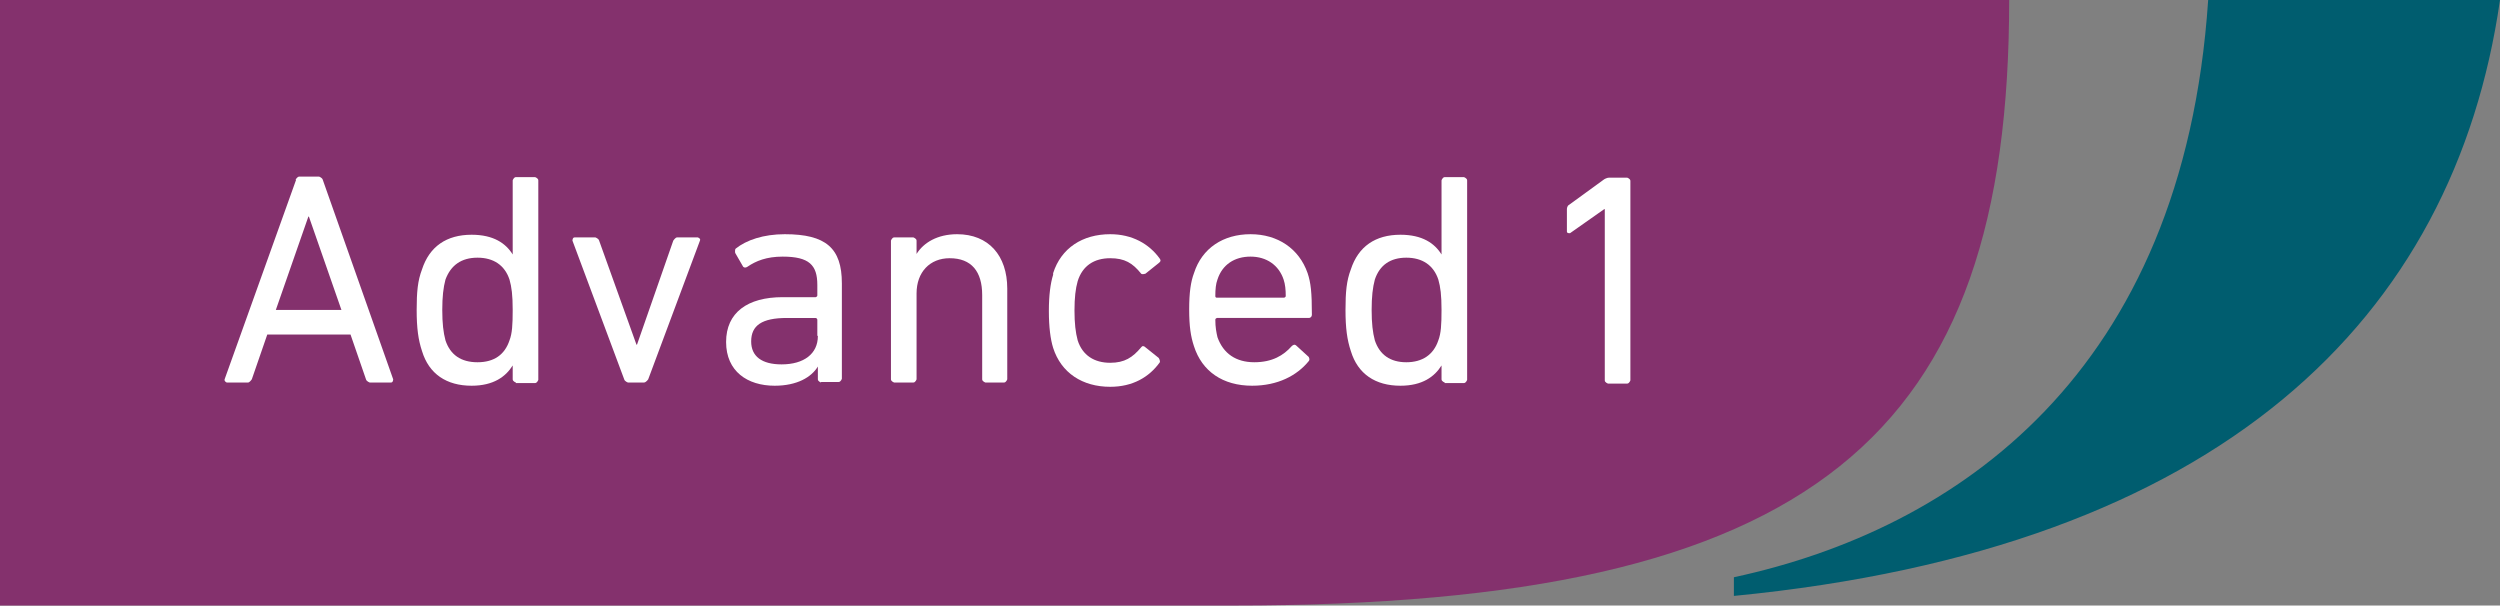 <?xml version="1.0" encoding="UTF-8"?>
<svg id="_レイヤー_2" data-name="レイヤー 2" xmlns="http://www.w3.org/2000/svg" viewBox="0 0 46.86 11.35">
  <rect x="0" y="0" width="46.86" height="11.35" fill="#808080" stroke="none"/>
  <defs>
    <style>
      .cls-1 {
        fill: #005d6f;
      }

      .cls-2 {
        fill: #84316d;
      }

      .cls-3 {
        fill: #fff;
      }
    </style>
  </defs>
  <g id="_レイヤー_1-2" data-name="レイヤー 1">
    <g>
      <path class="cls-1" d="M41.39,0c-.47,7.01-4.72,9.92-8.89,10.82v.35c9.13-.89,13.5-5.2,14.36-11.17h-5.47Z"/>
      <path class="cls-2" d="M37.66,0H0v11.35h23.11c10.93,0,14.55-3.18,14.55-11.35"/>
      <path class="cls-3" d="M5.54,3.37s.03-.06.07-.06h.37s.06.02.07.06l1.32,3.74s0,.06-.04.06h-.4s-.06-.02-.07-.06l-.29-.84h-1.56l-.29.84s-.04.06-.07.06h-.4s-.05-.02-.04-.06l1.34-3.74ZM6.4,5.81l-.61-1.75h-.01l-.61,1.75h1.23Z"/>
      <path class="cls-3" d="M9.67,7.17s-.06-.02-.06-.06v-.26h0c-.13.21-.36.38-.77.38-.47,0-.8-.22-.93-.65-.07-.21-.1-.43-.1-.77s.02-.55.1-.76c.14-.43.46-.65.93-.65.41,0,.64.16.77.37h0v-1.39s.02-.06.06-.06h.36s.06.02.06.06v3.74s-.02.06-.06.06h-.36ZM9.55,6.38c.05-.13.06-.29.06-.57s-.02-.43-.06-.57c-.09-.27-.3-.41-.6-.41s-.5.14-.6.41c-.04.15-.06.32-.06.57s.02.42.06.57c.09.27.29.41.6.41s.51-.14.6-.41"/>
      <path class="cls-3" d="M11.77,7.17s-.06-.02-.07-.06l-.97-2.6s0-.06.04-.06h.39s.06.02.07.06l.7,1.95h.01l.68-1.95s.04-.06.07-.06h.39s.06.02.04.06l-.97,2.6s-.04.06-.08.06h-.32Z"/>
      <path class="cls-3" d="M15.39,7.17s-.06-.02-.06-.06v-.24h0c-.12.2-.39.36-.81.36-.51,0-.91-.27-.91-.82s.4-.84,1.06-.84h.62s.03-.01.03-.03v-.2c0-.37-.15-.53-.65-.53-.3,0-.5.08-.66.19-.03.02-.06.02-.08,0l-.15-.26s-.01-.06.01-.08c.2-.16.52-.27.92-.27.77,0,1.07.26,1.07.92v1.79s-.02.06-.06.06h-.33ZM15.32,6.29v-.3s-.01-.03-.03-.03h-.54c-.47,0-.67.14-.67.44,0,.28.2.43.57.43.42,0,.68-.2.68-.53"/>
      <path class="cls-3" d="M18.47,7.17s-.06-.02-.06-.06v-1.58c0-.44-.2-.69-.61-.69-.37,0-.62.26-.62.66v1.61s-.02.06-.06.06h-.36s-.06-.02-.06-.06v-2.6s.02-.06.06-.06h.36s.06.02.06.06v.25h0c.13-.21.39-.37.76-.37.59,0,.94.4.94,1.02v1.7s-.02.06-.06.06h-.36Z"/>
      <path class="cls-3" d="M19.74,5.12c.15-.47.55-.73,1.07-.73.41,0,.73.18.93.46.02.03.02.05-.02.08l-.25.2s-.06.02-.08,0c-.16-.2-.31-.29-.58-.29-.3,0-.52.14-.61.43-.04.14-.06.31-.06.55s.02.41.06.56c.09.28.31.42.61.42.27,0,.42-.1.58-.29.02-.03.05-.03.08,0l.25.2s.03.05.02.08c-.2.28-.51.46-.93.46-.52,0-.92-.26-1.07-.73-.05-.16-.08-.39-.08-.69s.03-.52.08-.68"/>
      <path class="cls-3" d="M22.38,6.49c-.06-.18-.09-.37-.09-.69s.03-.52.09-.68c.15-.47.55-.73,1.06-.73s.91.27,1.07.73c.06.18.08.36.08.78,0,.03-.02.06-.06.06h-1.72s-.03.01-.03.03c0,.15.02.24.04.33.11.31.35.47.69.47s.55-.13.7-.3c.03-.03.06-.04.09-.01l.23.21s.03.05,0,.08c-.22.27-.58.46-1.06.46-.55,0-.94-.27-1.09-.74M24.07,5.58s.03-.01.03-.03c0-.12-.01-.22-.04-.31-.09-.27-.32-.43-.62-.43s-.53.15-.62.43c-.03.08-.04.18-.04.31,0,.02.01.03.03.03h1.26Z"/>
      <path class="cls-3" d="M27.08,7.17s-.06-.02-.06-.06v-.26h0c-.13.21-.36.38-.77.38-.47,0-.8-.22-.93-.65-.07-.21-.1-.43-.1-.77s.02-.55.1-.76c.14-.43.46-.65.93-.65.41,0,.64.16.77.37h0v-1.39s.02-.06.06-.06h.36s.06.02.06.06v3.74s-.02.06-.06.06h-.36ZM26.96,6.38c.05-.13.06-.29.06-.57s-.02-.43-.06-.57c-.09-.27-.3-.41-.6-.41s-.5.14-.59.41c-.04.15-.06.32-.06.57s.02.42.06.57c.09.27.29.41.59.41s.51-.14.6-.41"/>
      <path class="cls-3" d="M30.08,3.92h-.01l-.64.45s-.06.01-.06-.03v-.42s0-.06.04-.08l.66-.48s.05-.03.09-.03h.34s.06.02.06.06v3.74s-.02.06-.06.06h-.36s-.06-.02-.06-.06v-3.2Z"/>
    </g>
  </g>
</svg>